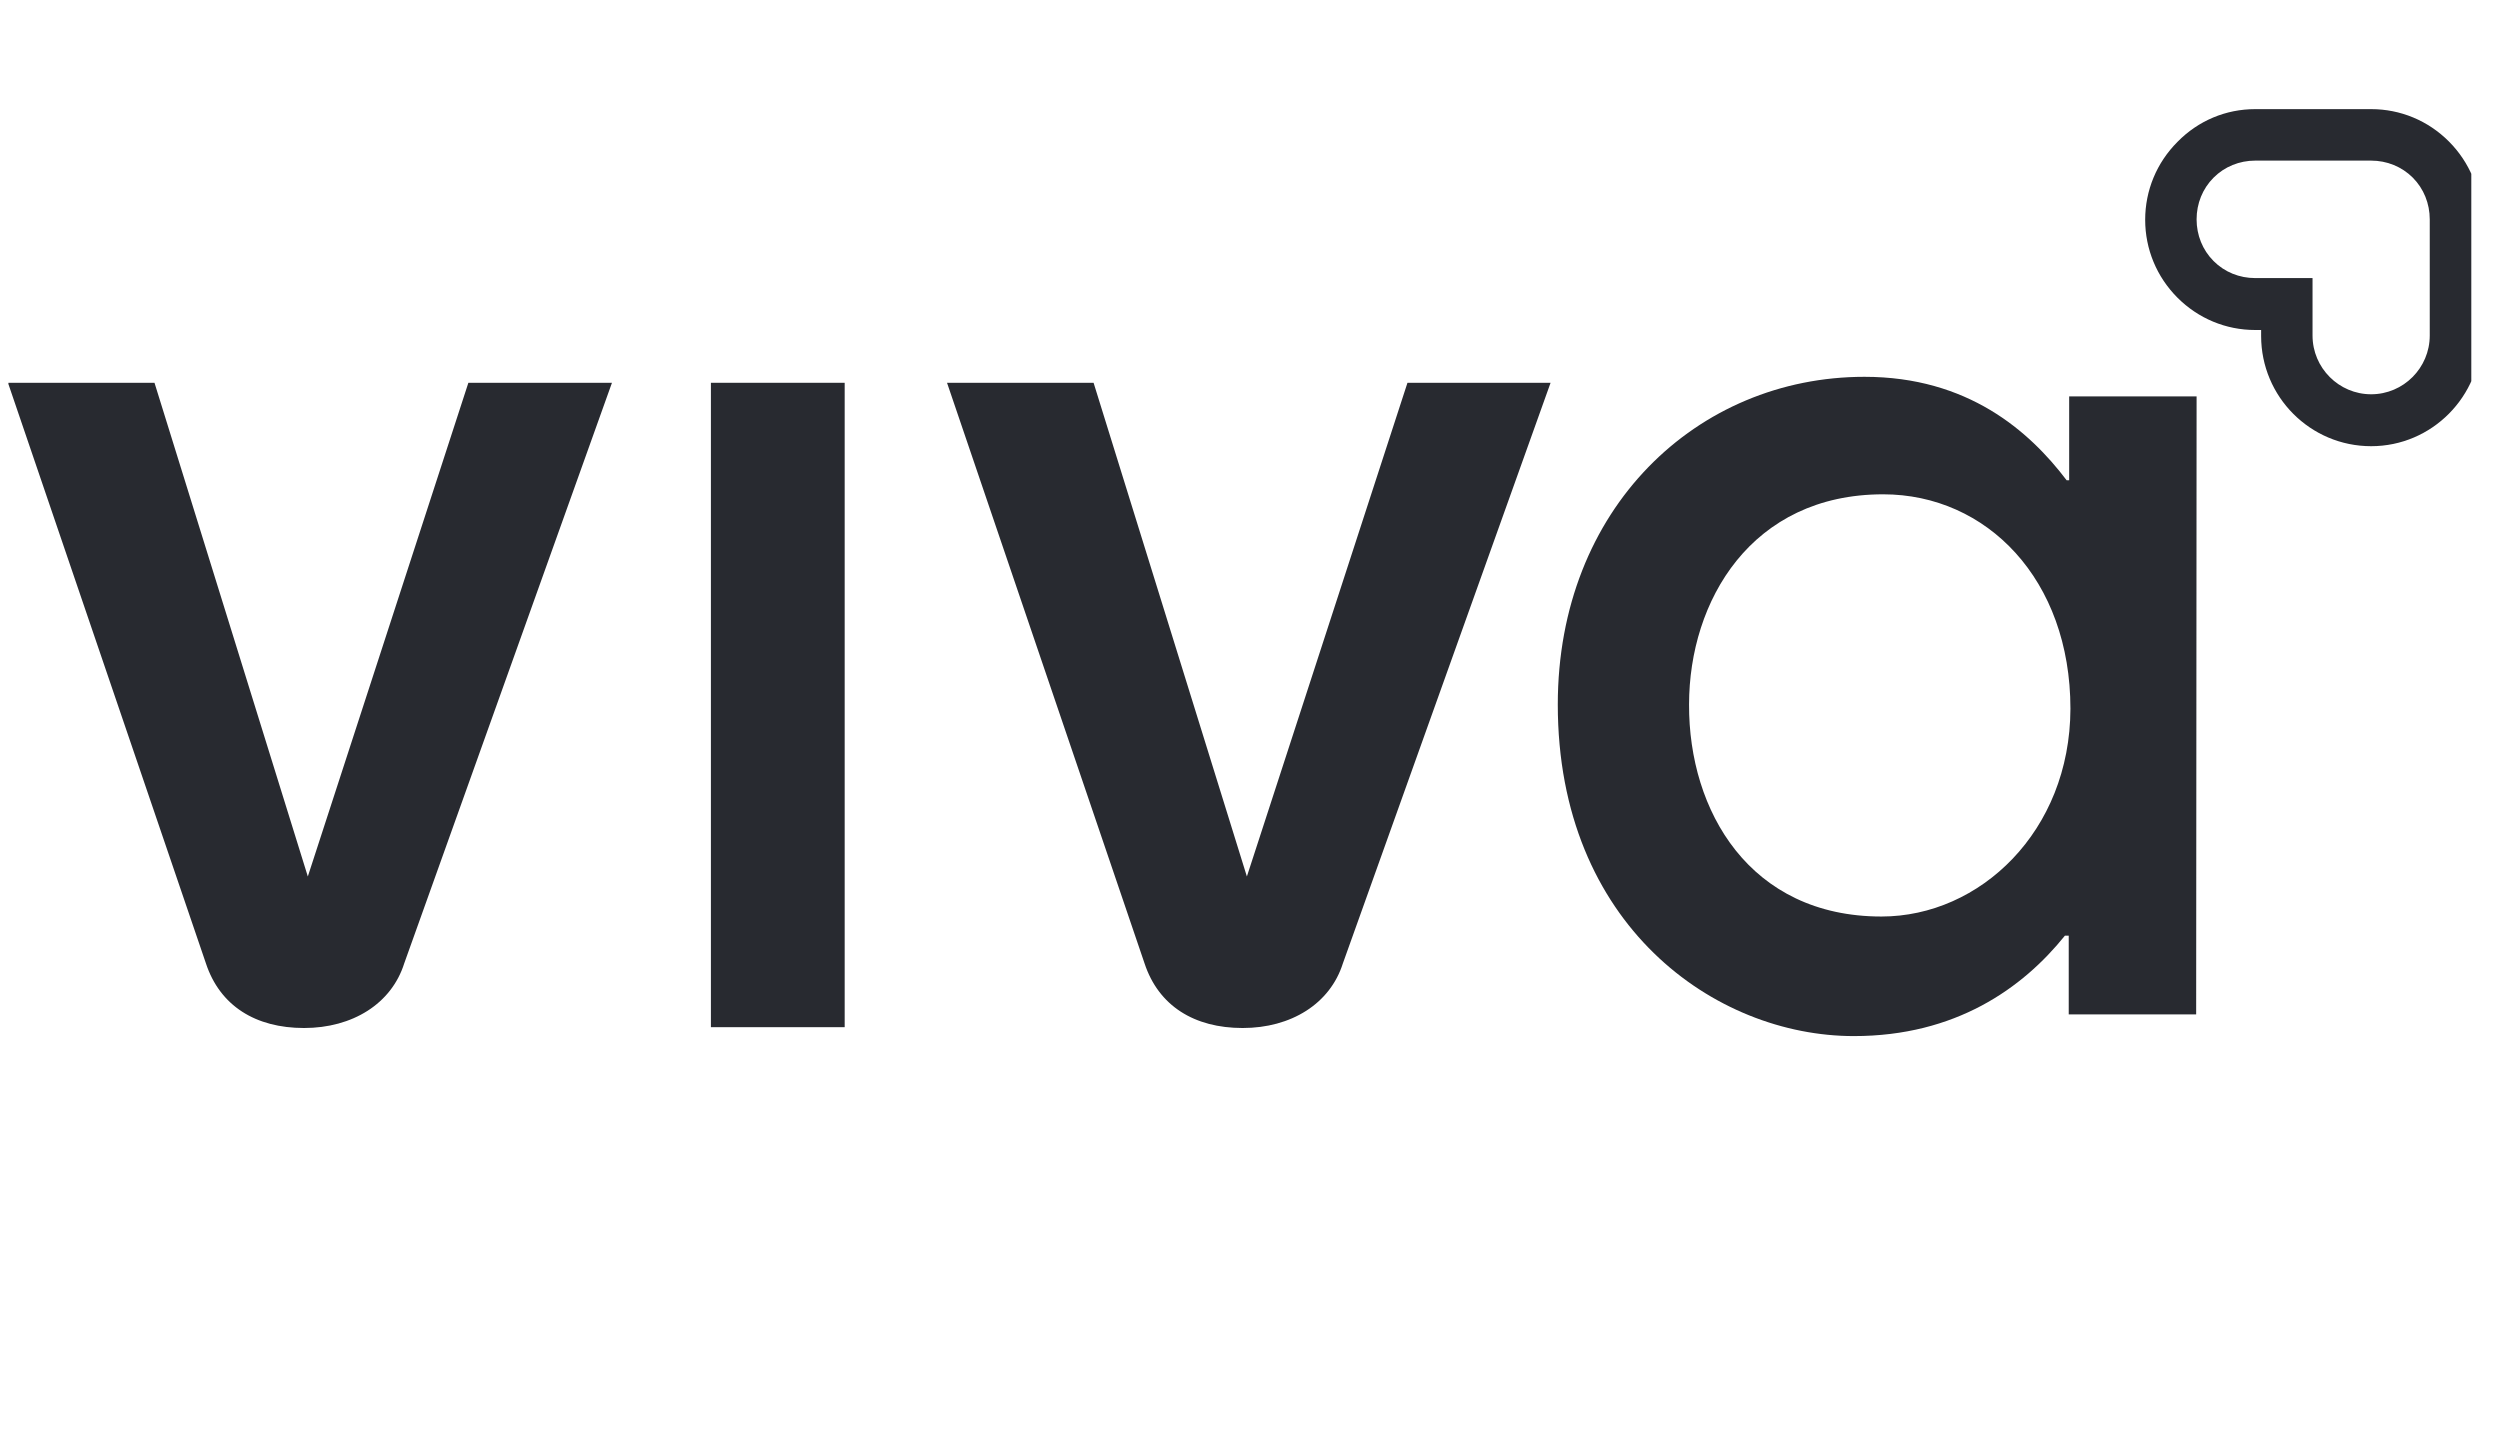 <svg width="69" height="40" viewBox="0 0 69 40" fill="none" xmlns="http://www.w3.org/2000/svg">
<g clip-path="url(#clip0_6570_6212)">
<g clip-path="url(#clip1_6570_6212)">
<path d="M11.157 26.588C10.806 27.704 9.727 28.373 8.391 28.373C7.054 28.373 6.07 27.762 5.683 26.588L0.22 10.565H4.264L8.496 24.191L12.927 10.565H16.89L11.157 26.588Z" fill="#282A30"/>
<path d="M19.621 28.35V10.565H23.313V28.35H19.621Z" fill="#282A30"/>
<path d="M37.064 26.588C36.712 27.704 35.634 28.373 34.297 28.373C32.961 28.373 31.976 27.762 31.589 26.588L26.138 10.565H30.183L34.414 24.191L38.846 10.565H42.796L37.064 26.588Z" fill="#282A30"/>
<path d="M60.614 27.997H57.097V25.824H56.992C55.82 27.281 53.968 28.596 51.166 28.596C47.333 28.596 42.995 25.53 42.995 19.446C42.995 14.03 46.84 10.4 51.459 10.4C54.307 10.4 56.007 11.892 57.039 13.255H57.109V10.941H60.626L60.614 27.997ZM51.928 25.296C54.647 25.296 57.133 22.946 57.144 19.563C57.144 15.992 54.835 13.643 51.975 13.643C48.341 13.643 46.618 16.579 46.618 19.446C46.606 22.382 48.294 25.296 51.928 25.296Z" fill="#282A30"/>
<path d="M65.444 12.315C63.767 12.315 62.407 10.953 62.407 9.273V9.108H62.243C61.435 9.108 60.673 8.791 60.098 8.216C59.524 7.64 59.207 6.876 59.207 6.066C59.207 5.255 59.524 4.492 60.098 3.916C60.673 3.329 61.435 3.012 62.243 3.012H65.444C66.252 3.012 67.014 3.329 67.589 3.904C68.163 4.48 68.48 5.244 68.48 6.054V9.261C68.48 10.941 67.12 12.315 65.444 12.315ZM62.243 4.433C61.81 4.433 61.399 4.598 61.095 4.903C60.79 5.208 60.626 5.62 60.626 6.054C60.626 6.489 60.79 6.9 61.095 7.205C61.399 7.511 61.81 7.675 62.243 7.675H63.826V9.261C63.826 10.154 64.553 10.882 65.444 10.882C66.335 10.882 67.061 10.154 67.061 9.261V6.054C67.061 5.62 66.897 5.208 66.593 4.903C66.288 4.598 65.877 4.433 65.444 4.433H62.243Z" fill="#282A30"/>
</g>
</g>
<defs>
<clipPath id="clip0_6570_6212">
<rect width="68" height="40" fill="white" transform="translate(0.232)"/>
</clipPath>
<clipPath id="clip1_6570_6212">
<rect width="68" height="26" fill="white" transform="translate(0.208 3)"/>
</clipPath>
</defs>
</svg>
